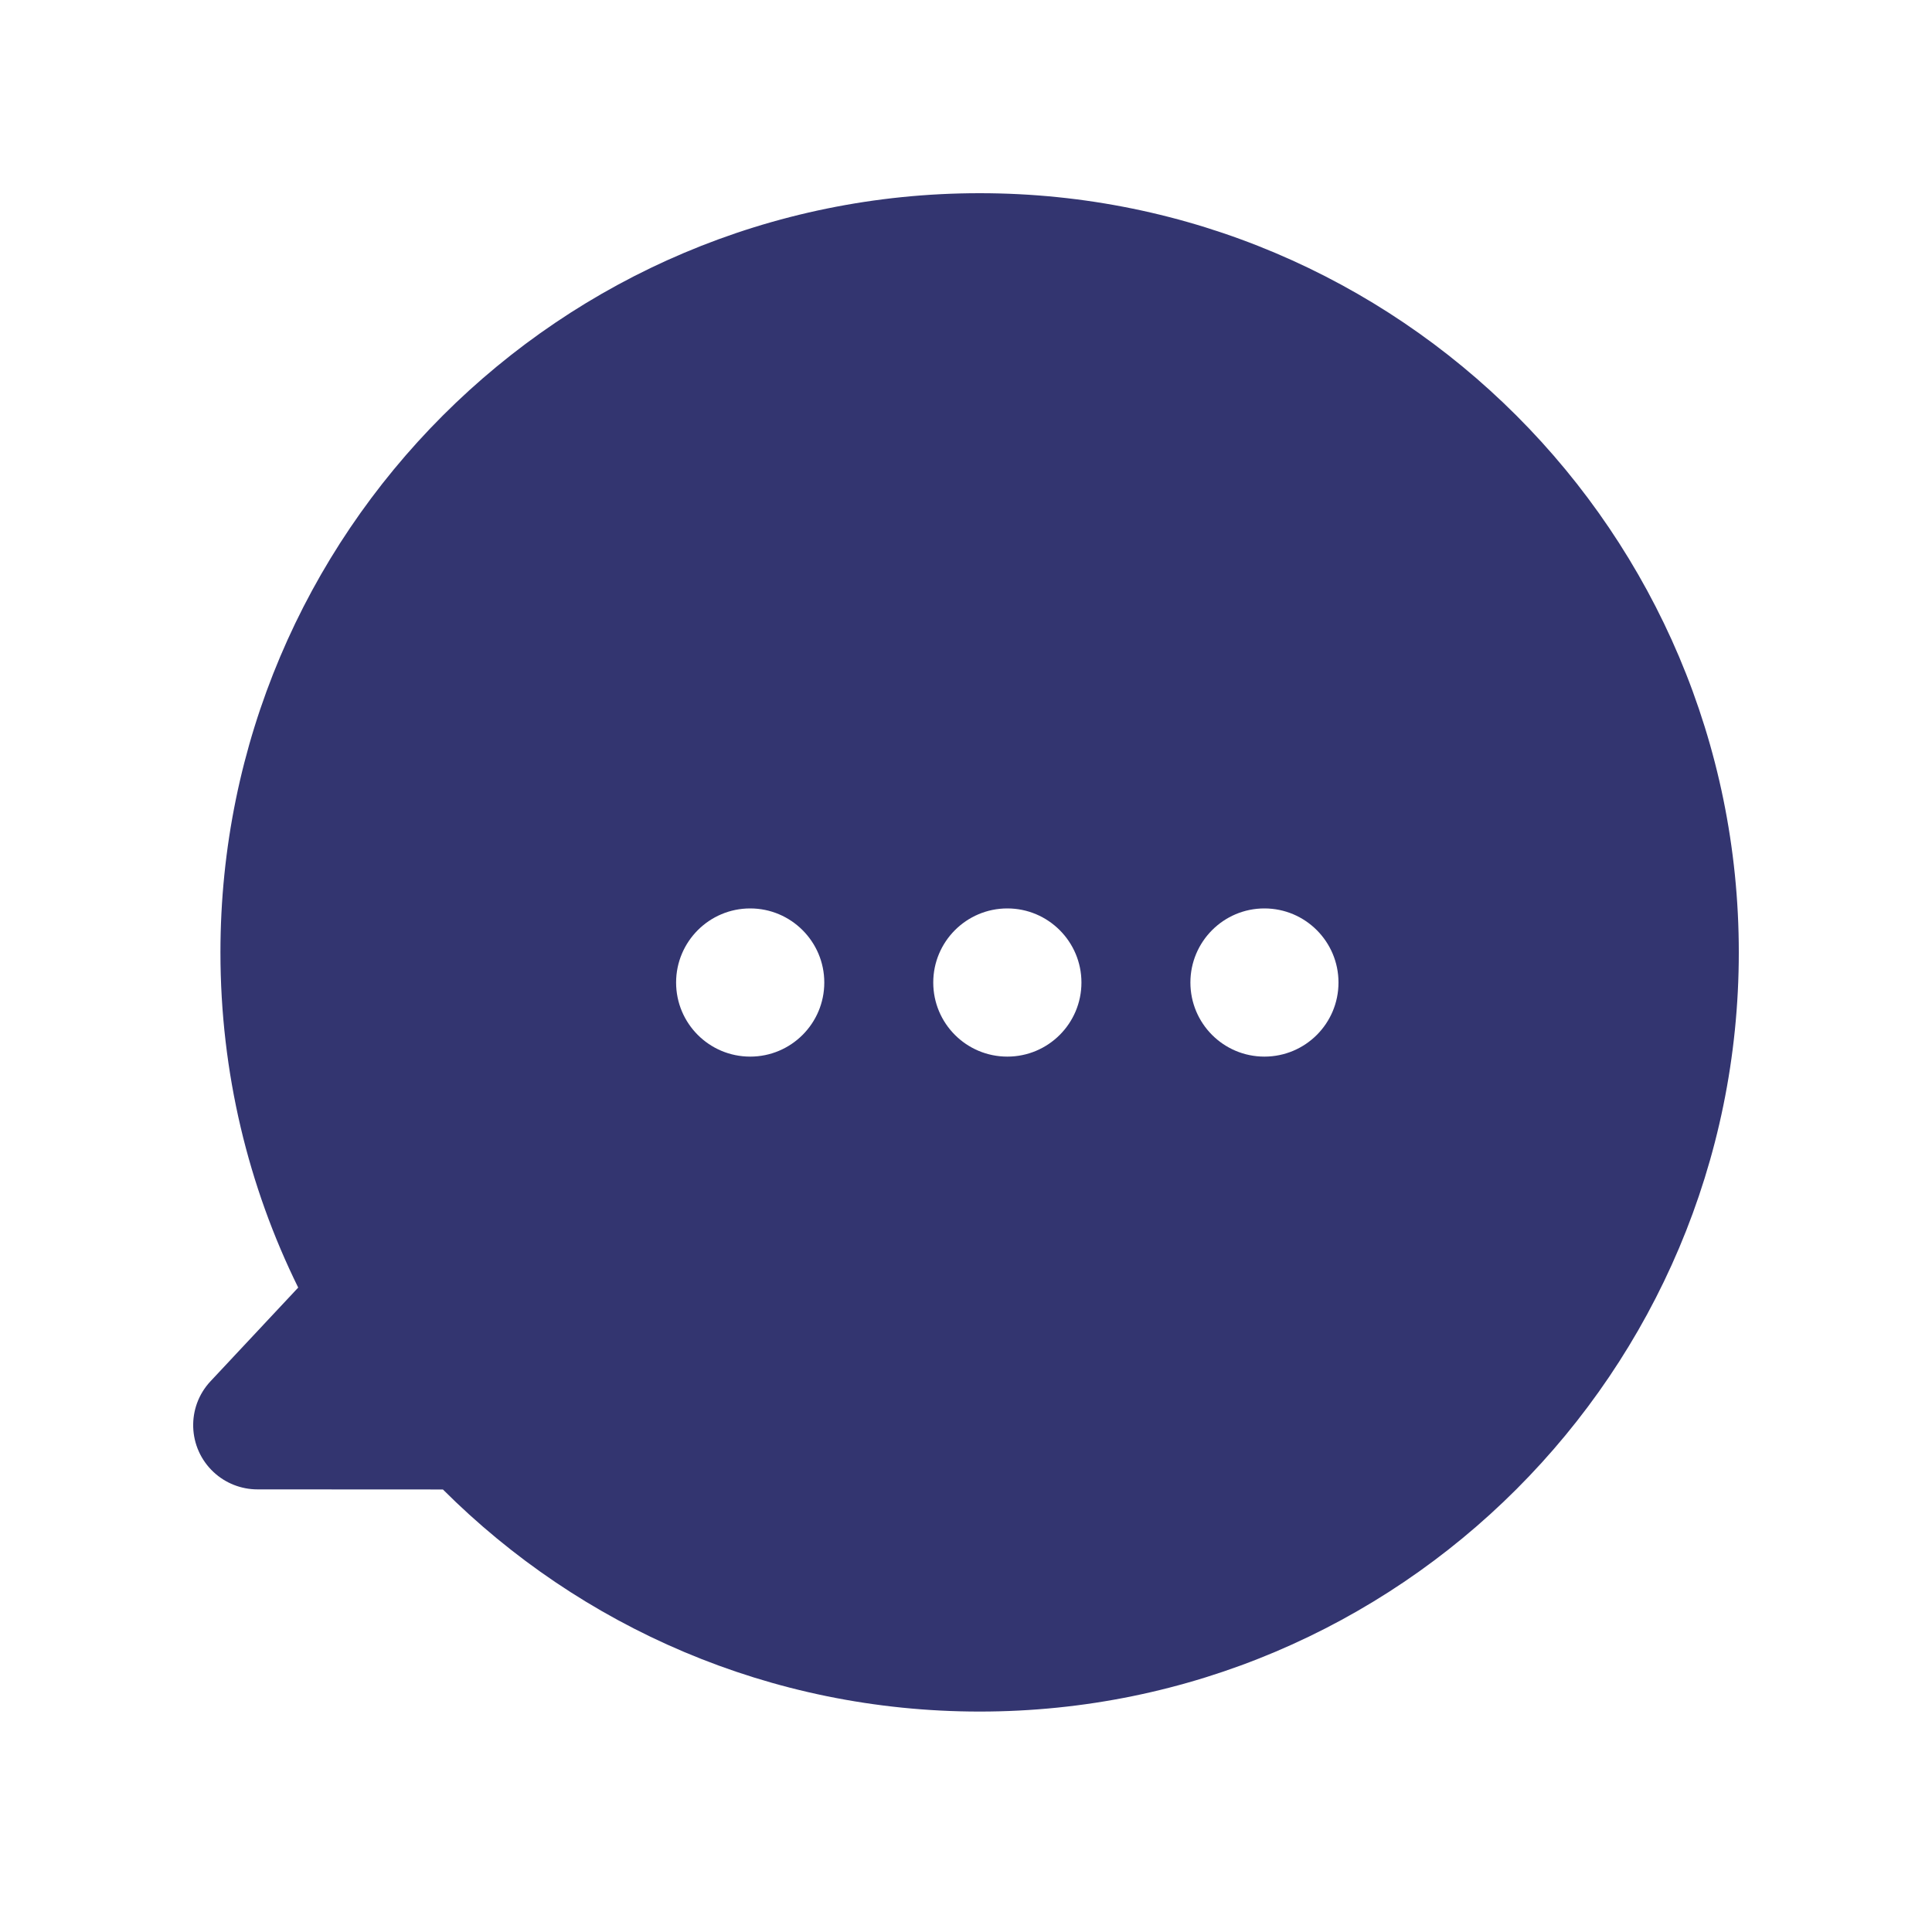 <svg width="20" height="20" viewBox="0 0 20 20" fill="none" xmlns="http://www.w3.org/2000/svg">
<path fill-rule="evenodd" clip-rule="evenodd" d="M2.282 9.859C2.282 5.519 5.8 2 10.141 2C14.481 2 18 5.519 18 9.859C18 14.2 14.481 17.718 10.141 17.718C7.971 17.718 6.008 16.84 4.585 15.419L2.665 15.418C2.497 15.418 2.334 15.354 2.211 15.239C1.942 14.988 1.928 14.566 2.18 14.298L3.087 13.329C2.571 12.282 2.282 11.104 2.282 9.859ZM7.766 10.938C8.189 10.938 8.533 10.595 8.533 10.171C8.533 9.748 8.189 9.404 7.766 9.404C7.342 9.404 6.999 9.748 6.999 10.171C6.999 10.595 7.342 10.938 7.766 10.938ZM10.428 10.938C10.851 10.938 11.195 10.595 11.195 10.171C11.195 9.748 10.851 9.404 10.428 9.404C10.004 9.404 9.661 9.748 9.661 10.171C9.661 10.595 10.004 10.938 10.428 10.938ZM13.089 10.938C13.513 10.938 13.856 10.595 13.856 10.171C13.856 9.748 13.513 9.404 13.089 9.404C12.666 9.404 12.323 9.748 12.323 10.171C12.323 10.595 12.666 10.938 13.089 10.938Z" fill="#333570"/>
</svg>
